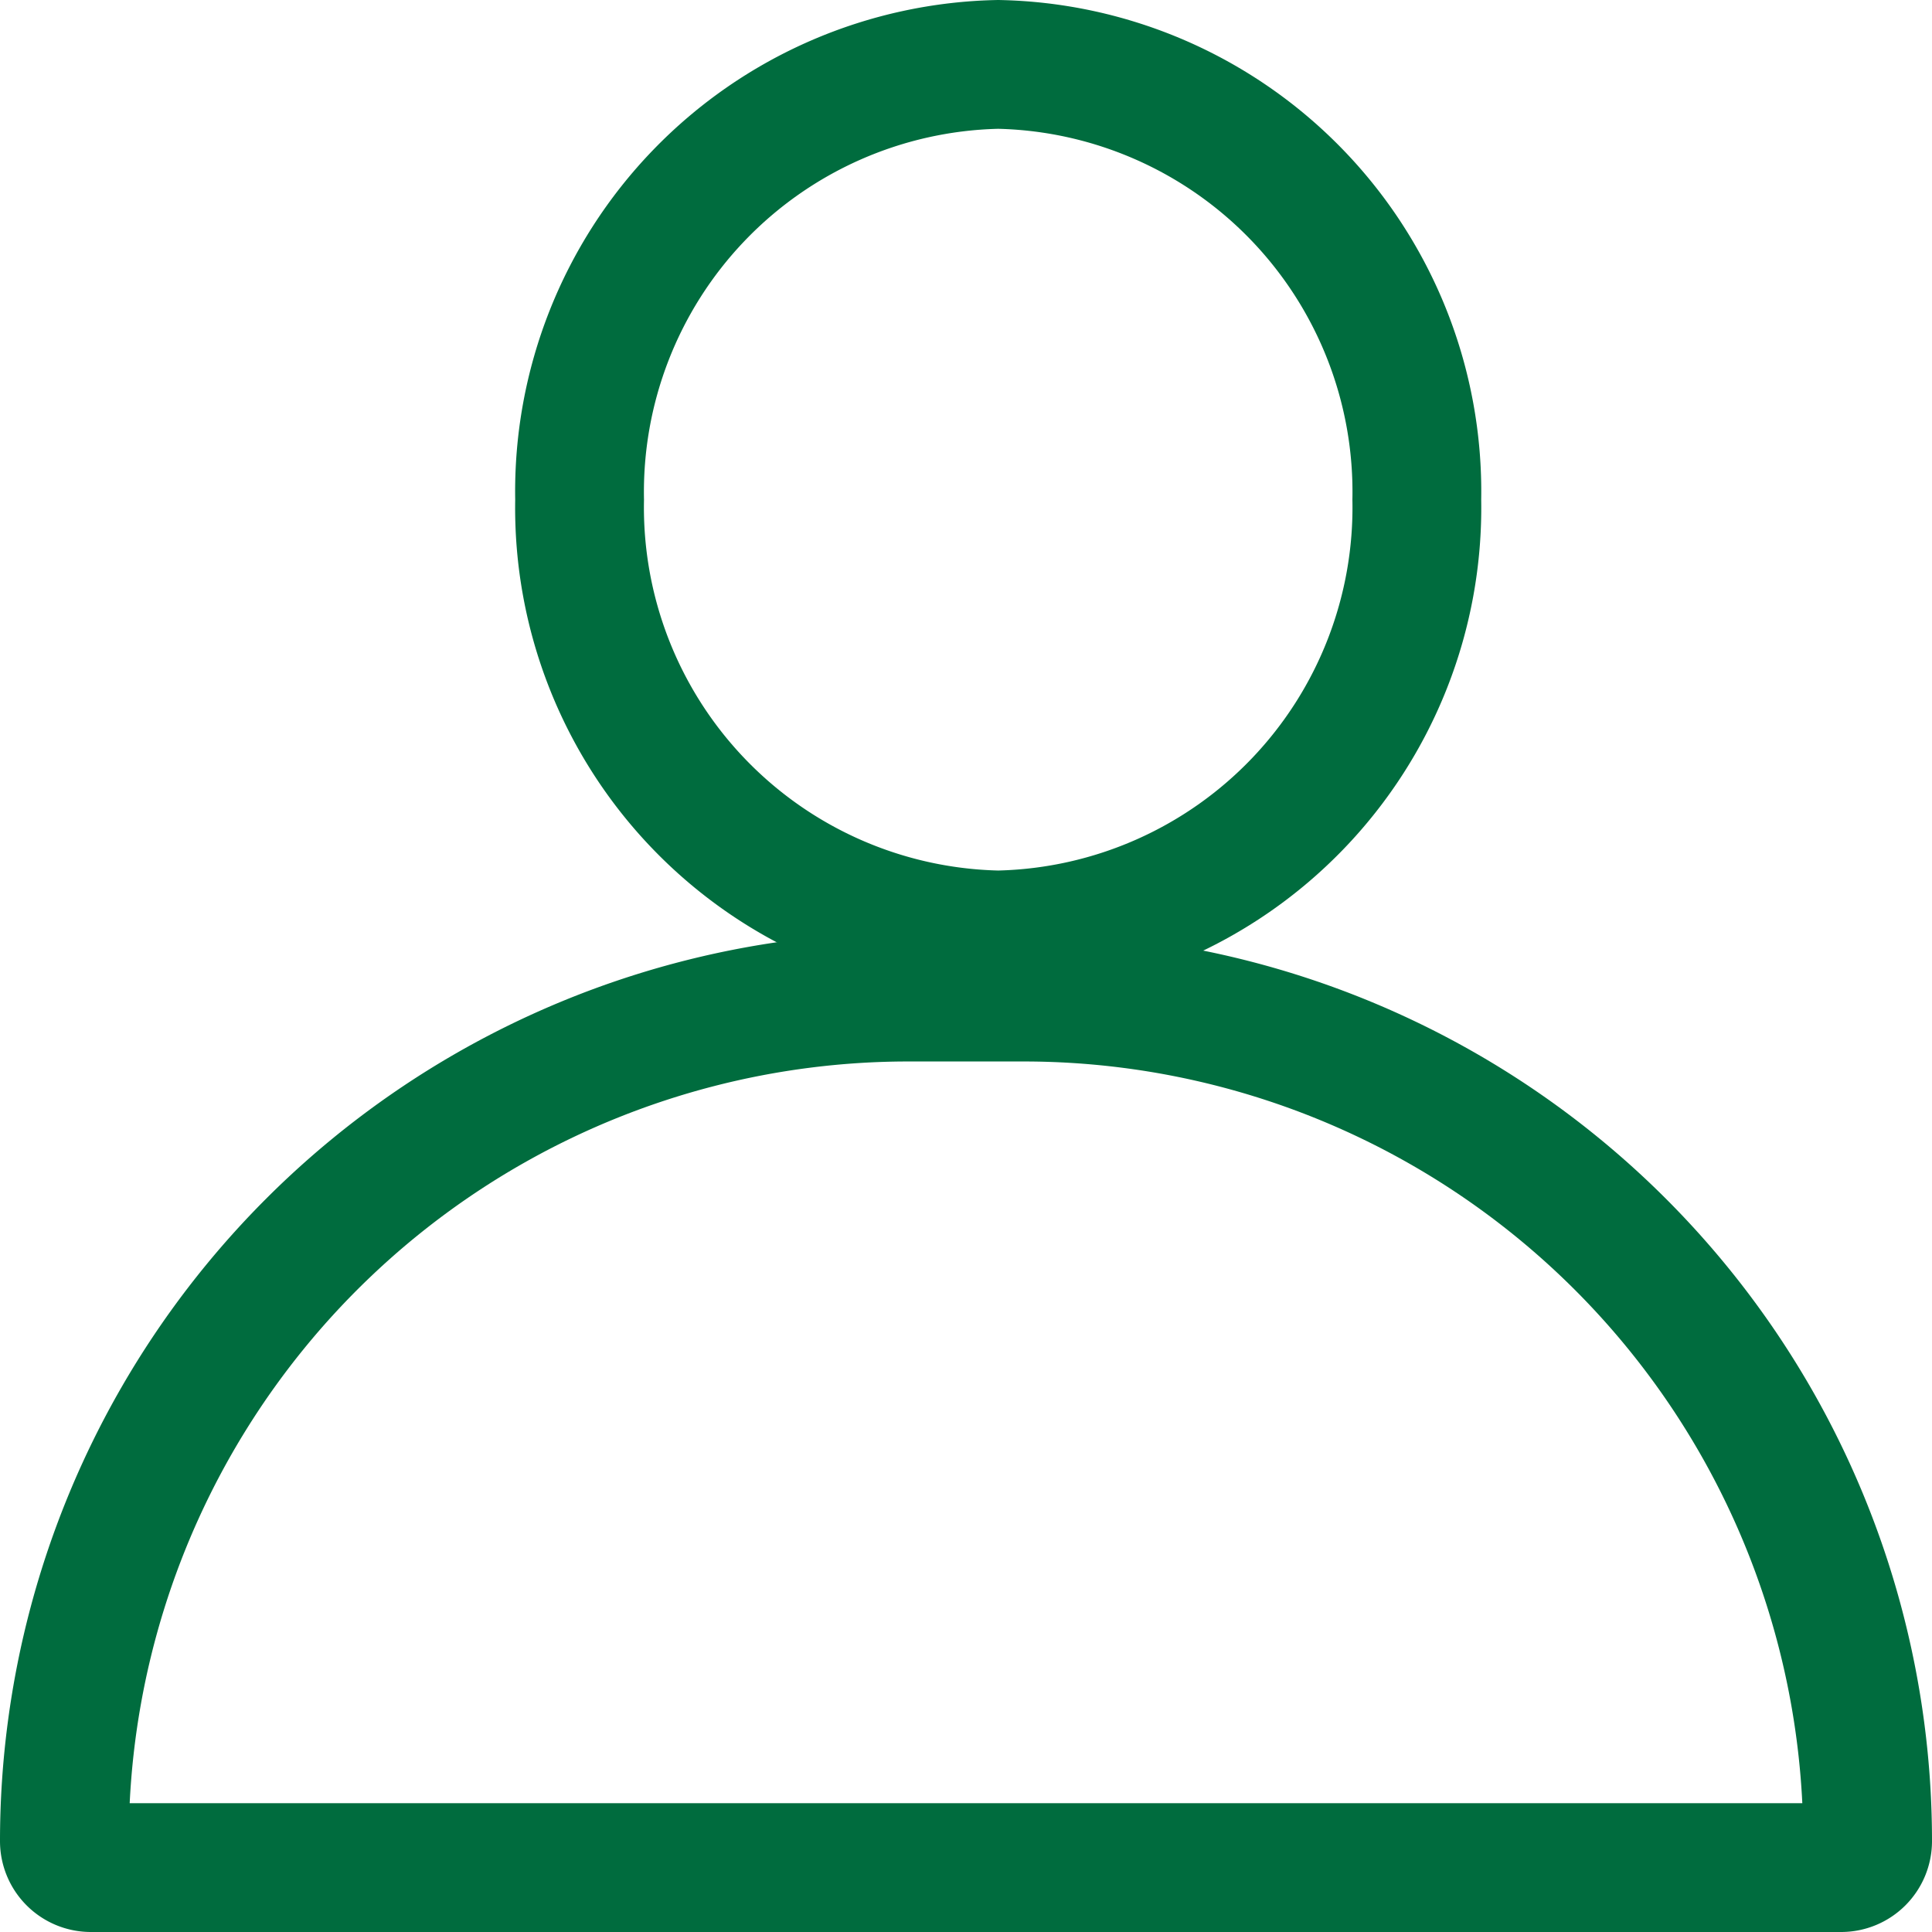 <svg xmlns="http://www.w3.org/2000/svg" width="24" height="24" viewBox="0 0 24 24">
  <g id="Grupo_6702" data-name="Grupo 6702" transform="translate(-1580 -791)">
    <path id="Retângulo_3162" data-name="Retângulo 3162" d="M11.285,1.6a9.686,9.686,0,0,0-9.674,9.214H22.389A9.686,9.686,0,0,0,12.715,1.6H11.285m0-1.6h1.429A11.285,11.285,0,0,1,24,11.285a1.129,1.129,0,0,1-1.129,1.129H1.129A1.129,1.129,0,0,1,0,11.285,11.285,11.285,0,0,1,11.285,0Z" transform="translate(1580 802.586)" fill="#006c3e"/>
    <path id="Elipse_349" data-name="Elipse 349" d="M6,1.6A4.512,4.512,0,0,0,1.6,6.207,4.512,4.512,0,0,0,6,10.814a4.512,4.512,0,0,0,4.4-4.607A4.512,4.512,0,0,0,6,1.6M6,0a6.106,6.106,0,0,1,6,6.207,6.106,6.106,0,0,1-6,6.207A6.106,6.106,0,0,1,0,6.207,6.106,6.106,0,0,1,6,0Z" transform="translate(1586.4 791)" fill="#006c3e"/>
  </g>
</svg>
